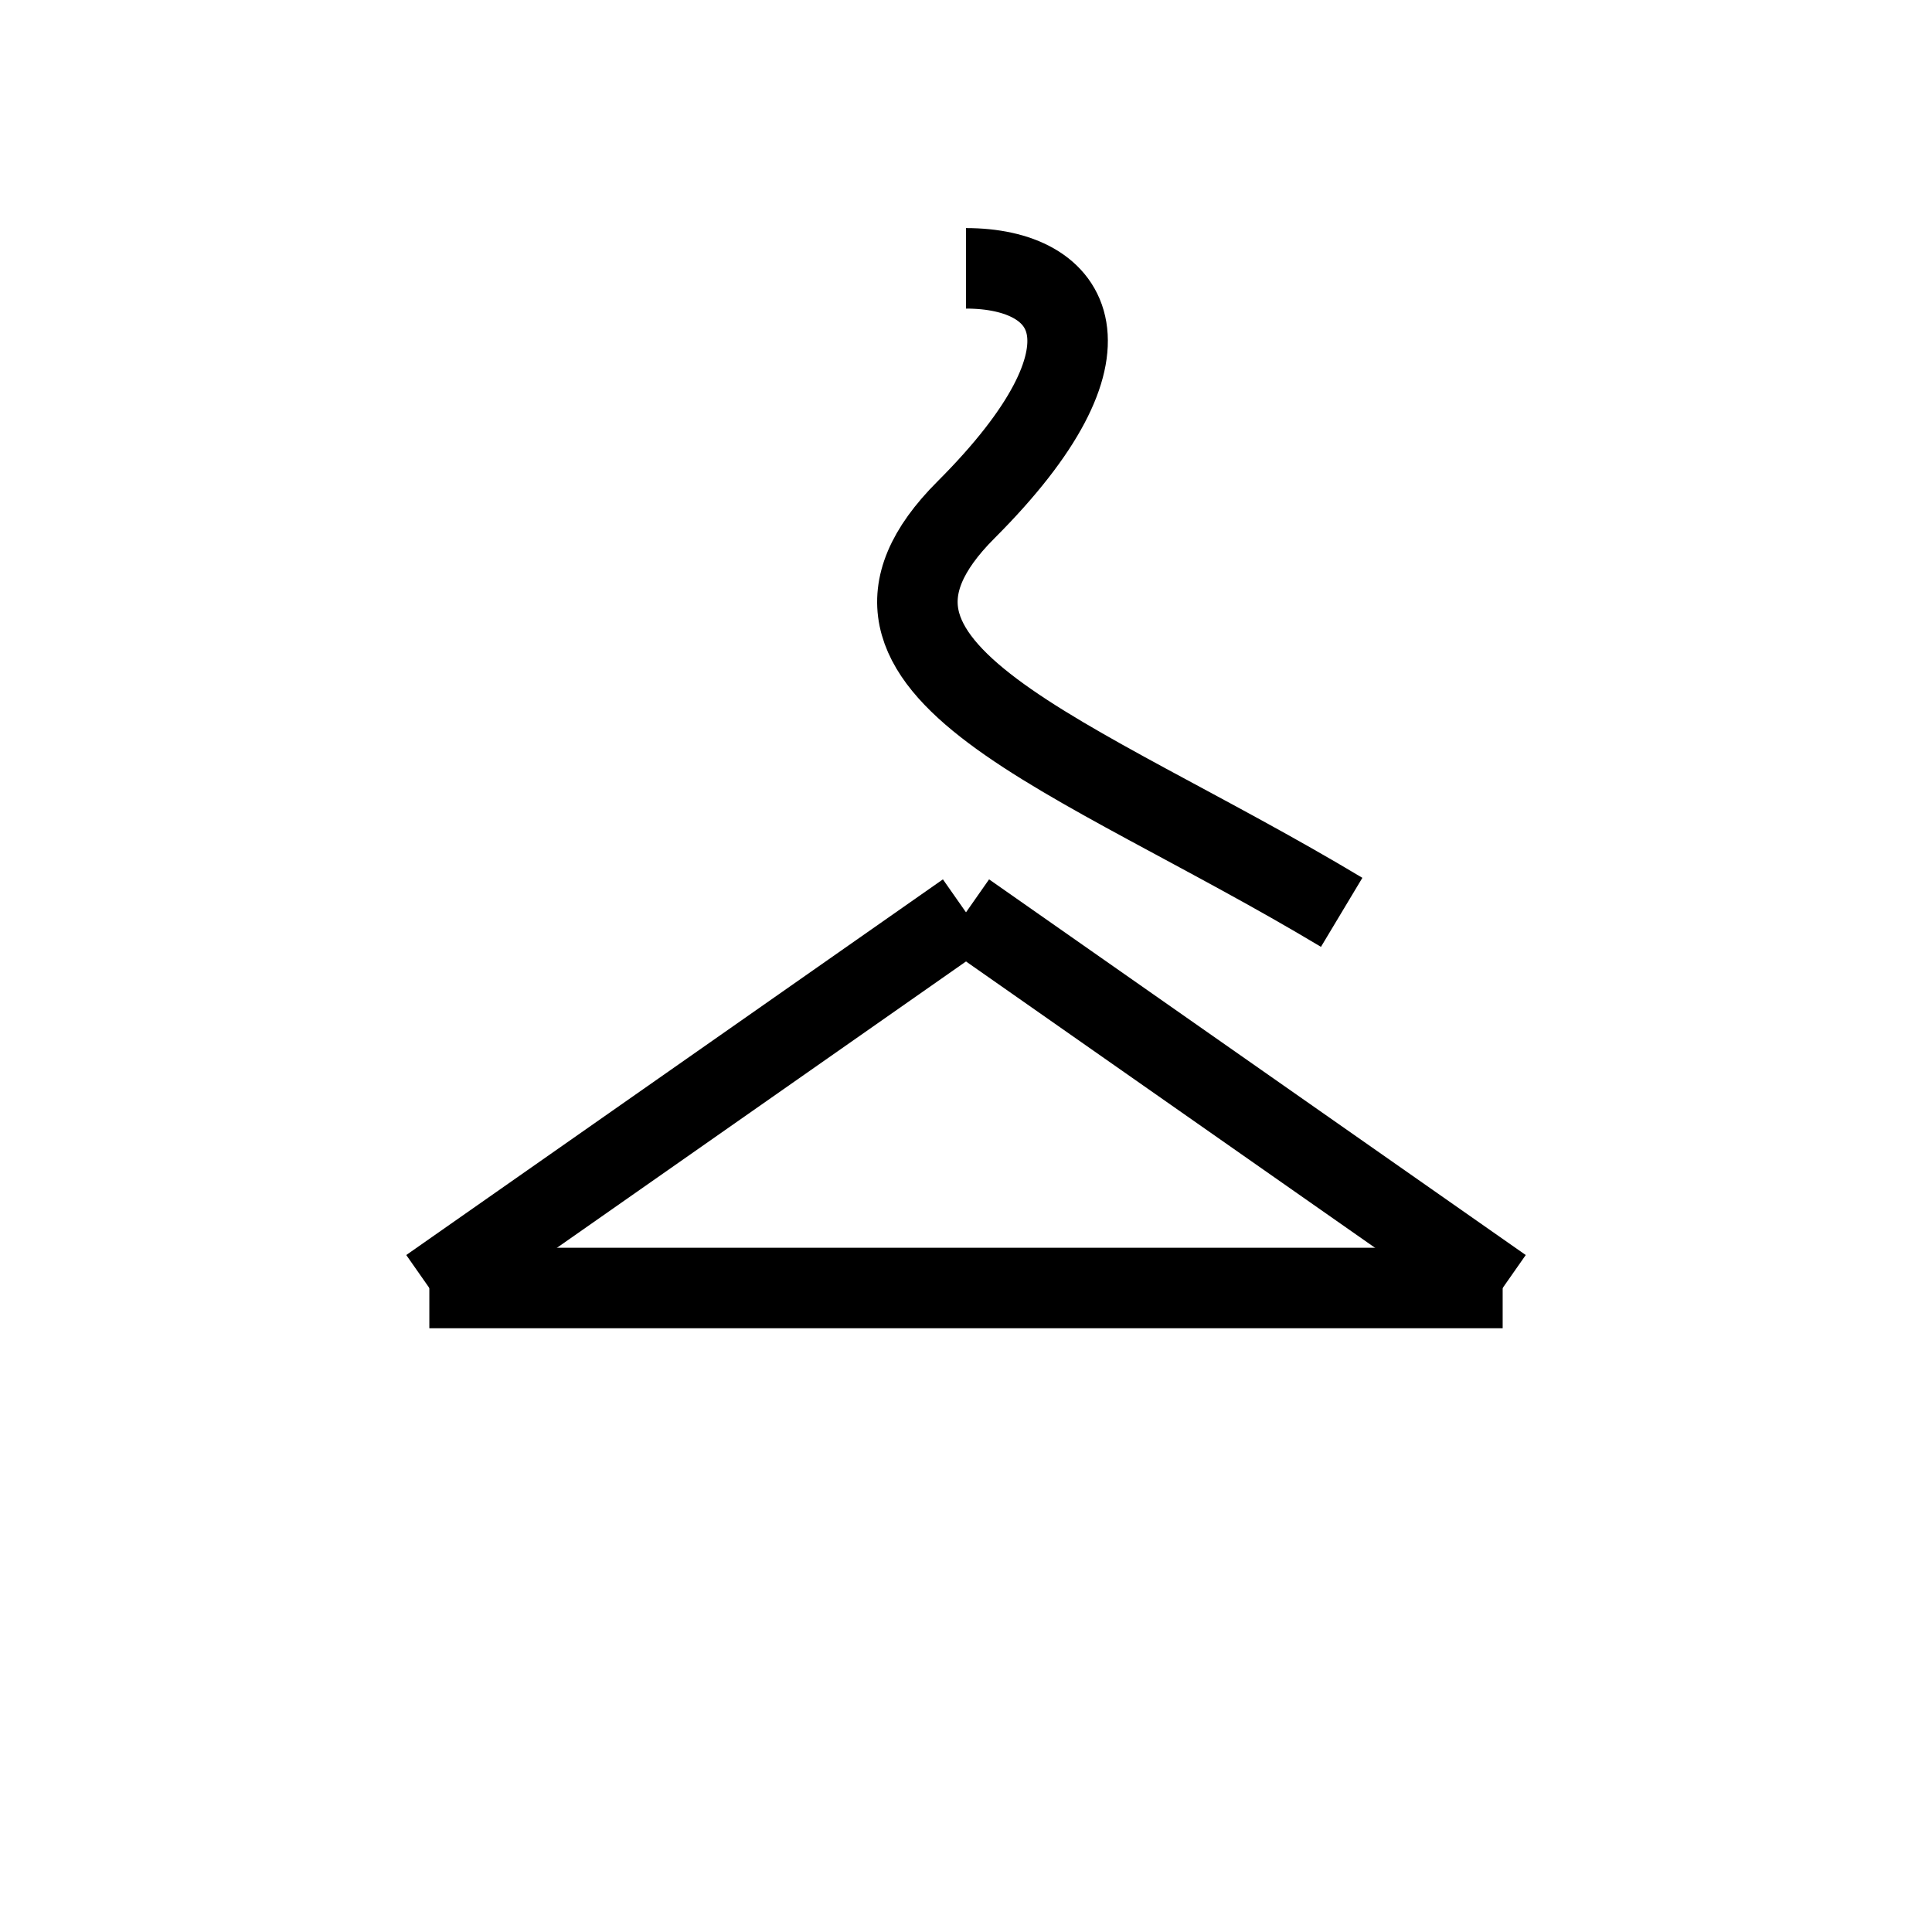 <svg xmlns="http://www.w3.org/2000/svg" fill="none" viewBox="0 0 36 36" height="36" width="36">
  <path fill="none" stroke-width="1.5" stroke="black" d="M18 5 C20 5, 21 6.5, 18 9.5 C15 12.5, 20 14, 25 17"></path>
  <line stroke-width="1.5" stroke="black" y2="17" x2="18" y1="24" x1="8"></line>
  <line stroke-width="1.5" stroke="black" y2="17" x2="18" y1="24" x1="28"></line>
  <line stroke-width="1.5" stroke="black" y2="24" x2="28" y1="24" x1="8"></line>
</svg>

